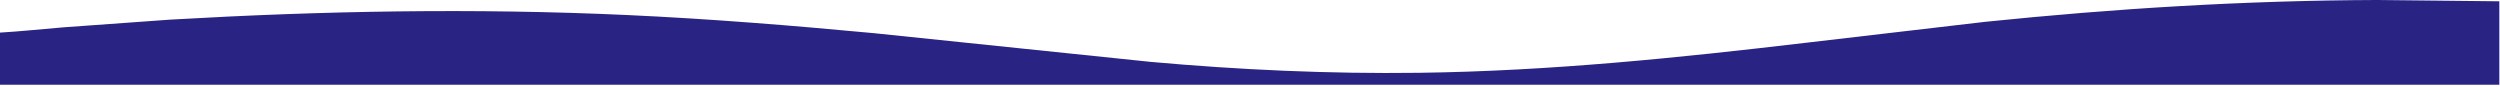 <?xml version="1.0" encoding="UTF-8" standalone="no"?><!DOCTYPE svg PUBLIC "-//W3C//DTD SVG 1.1//EN" "http://www.w3.org/Graphics/SVG/1.1/DTD/svg11.dtd"><svg width="100%" height="100%" viewBox="0 0 1155 40" version="1.1" xmlns="http://www.w3.org/2000/svg" xmlns:xlink="http://www.w3.org/1999/xlink" xml:space="preserve" xmlns:serif="http://www.serif.com/" style="fill-rule:evenodd;clip-rule:evenodd;stroke-linejoin:round;stroke-miterlimit:2;"><clipPath id="_clip1"><rect id="footer-pattern.svg" x="0" y="0" width="1154.73" height="39.164"/></clipPath><g clip-path="url(#_clip1)"><path d="M0,15.066c9.776,-0.589 19.421,-1.618 29.101,-2.423l49.539,-3.573c70.39,-4.069 140.471,-5.364 211.237,-2.119c38.246,1.754 76.222,4.846 113.74,8.362l128.039,13.281c40.824,3.66 82.207,5.585 123.986,5.041c60.594,-0.79 120.35,-6.986 178.416,-13.841l83.117,-9.712c59.705,-6.139 119.467,-9.84 181.001,-10.082l56.512,0.607l0,38.544l-1154.69,0l0,-24.085l0.001,-0Z" style="fill:#292384;"/></g></svg>
